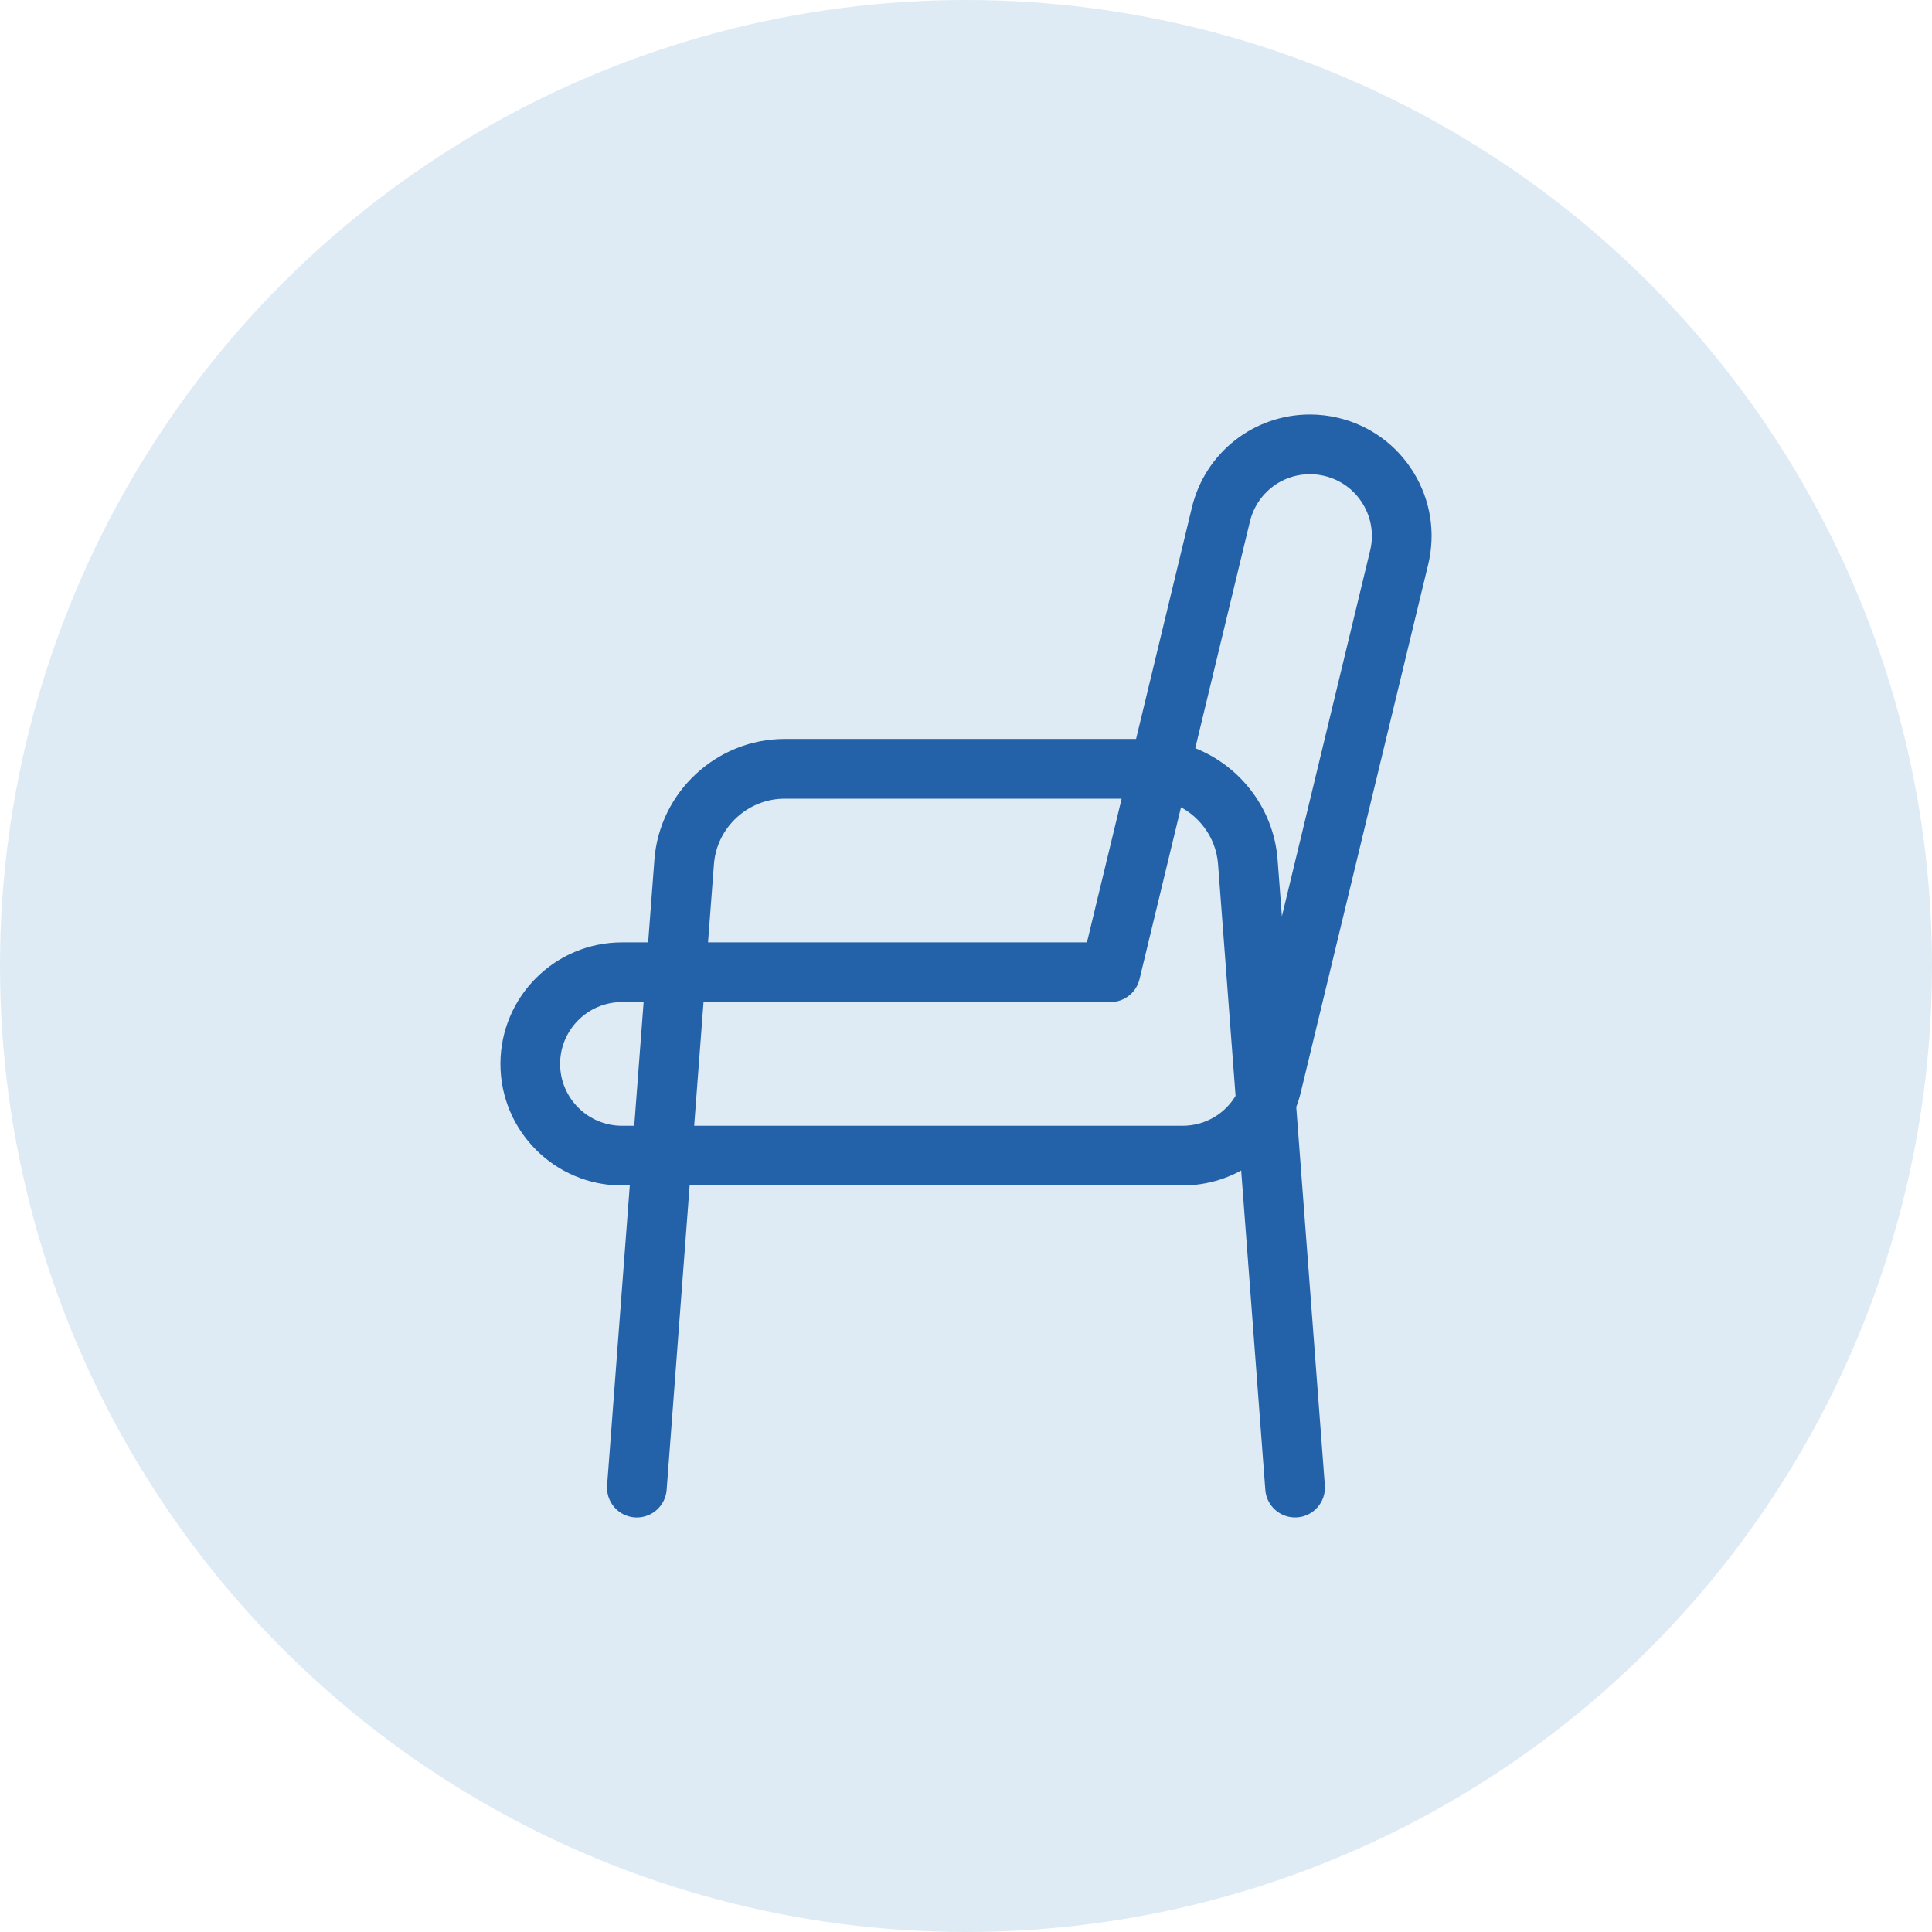 <svg width="100" height="100" viewBox="0 0 100 100" fill="none" xmlns="http://www.w3.org/2000/svg">
<circle cx="50" cy="50" r="50" fill="#DEEBF5"/>
<path d="M73.582 29.14C73.954 27.597 73.703 26.002 72.876 24.648C72.047 23.294 70.742 22.343 69.2 21.971C68.743 21.861 68.273 21.805 67.805 21.805C65.051 21.805 62.678 23.675 62.032 26.352L59.078 38.598H40.614C37.279 38.598 34.472 41.203 34.221 44.527L33.873 49.127H32.193C28.916 49.127 26.252 51.792 26.252 55.068C26.252 58.345 28.916 61.01 32.193 61.01H32.975L31.772 76.91C31.723 77.568 32.215 78.142 32.873 78.192C32.904 78.195 32.934 78.195 32.965 78.195C33.584 78.195 34.108 77.717 34.156 77.09L35.371 61.008H61.214C62.441 61.008 63.593 60.636 64.549 59.987L65.842 77.089C65.891 77.747 66.466 78.24 67.124 78.19C67.782 78.141 68.276 77.565 68.225 76.907L66.739 57.246C66.839 56.993 66.923 56.73 66.988 56.459L73.582 29.14ZM36.604 44.708C36.762 42.624 38.522 40.99 40.614 40.99H58.5L56.536 49.127H36.27L36.604 44.708ZM32.191 58.619C30.234 58.619 28.641 57.026 28.641 55.068C28.641 53.111 30.234 51.517 32.191 51.517H33.691L33.153 58.619H32.191ZM61.215 58.619H35.552L36.09 51.517H57.479C58.031 51.517 58.511 51.139 58.64 50.602L60.889 41.284C62.266 41.845 63.279 43.15 63.396 44.707L64.31 56.805C63.696 57.906 62.529 58.619 61.215 58.619ZM65.78 44.527C65.583 41.921 63.814 39.758 61.453 38.946L64.355 26.914C64.742 25.313 66.159 24.195 67.805 24.195C68.085 24.195 68.366 24.229 68.64 24.295C69.563 24.517 70.343 25.085 70.837 25.895C71.332 26.704 71.481 27.657 71.258 28.58L66.169 49.675L65.78 44.527Z" fill="#2361A9" stroke="#2361A9" stroke-width="0.7"/>
</svg>
